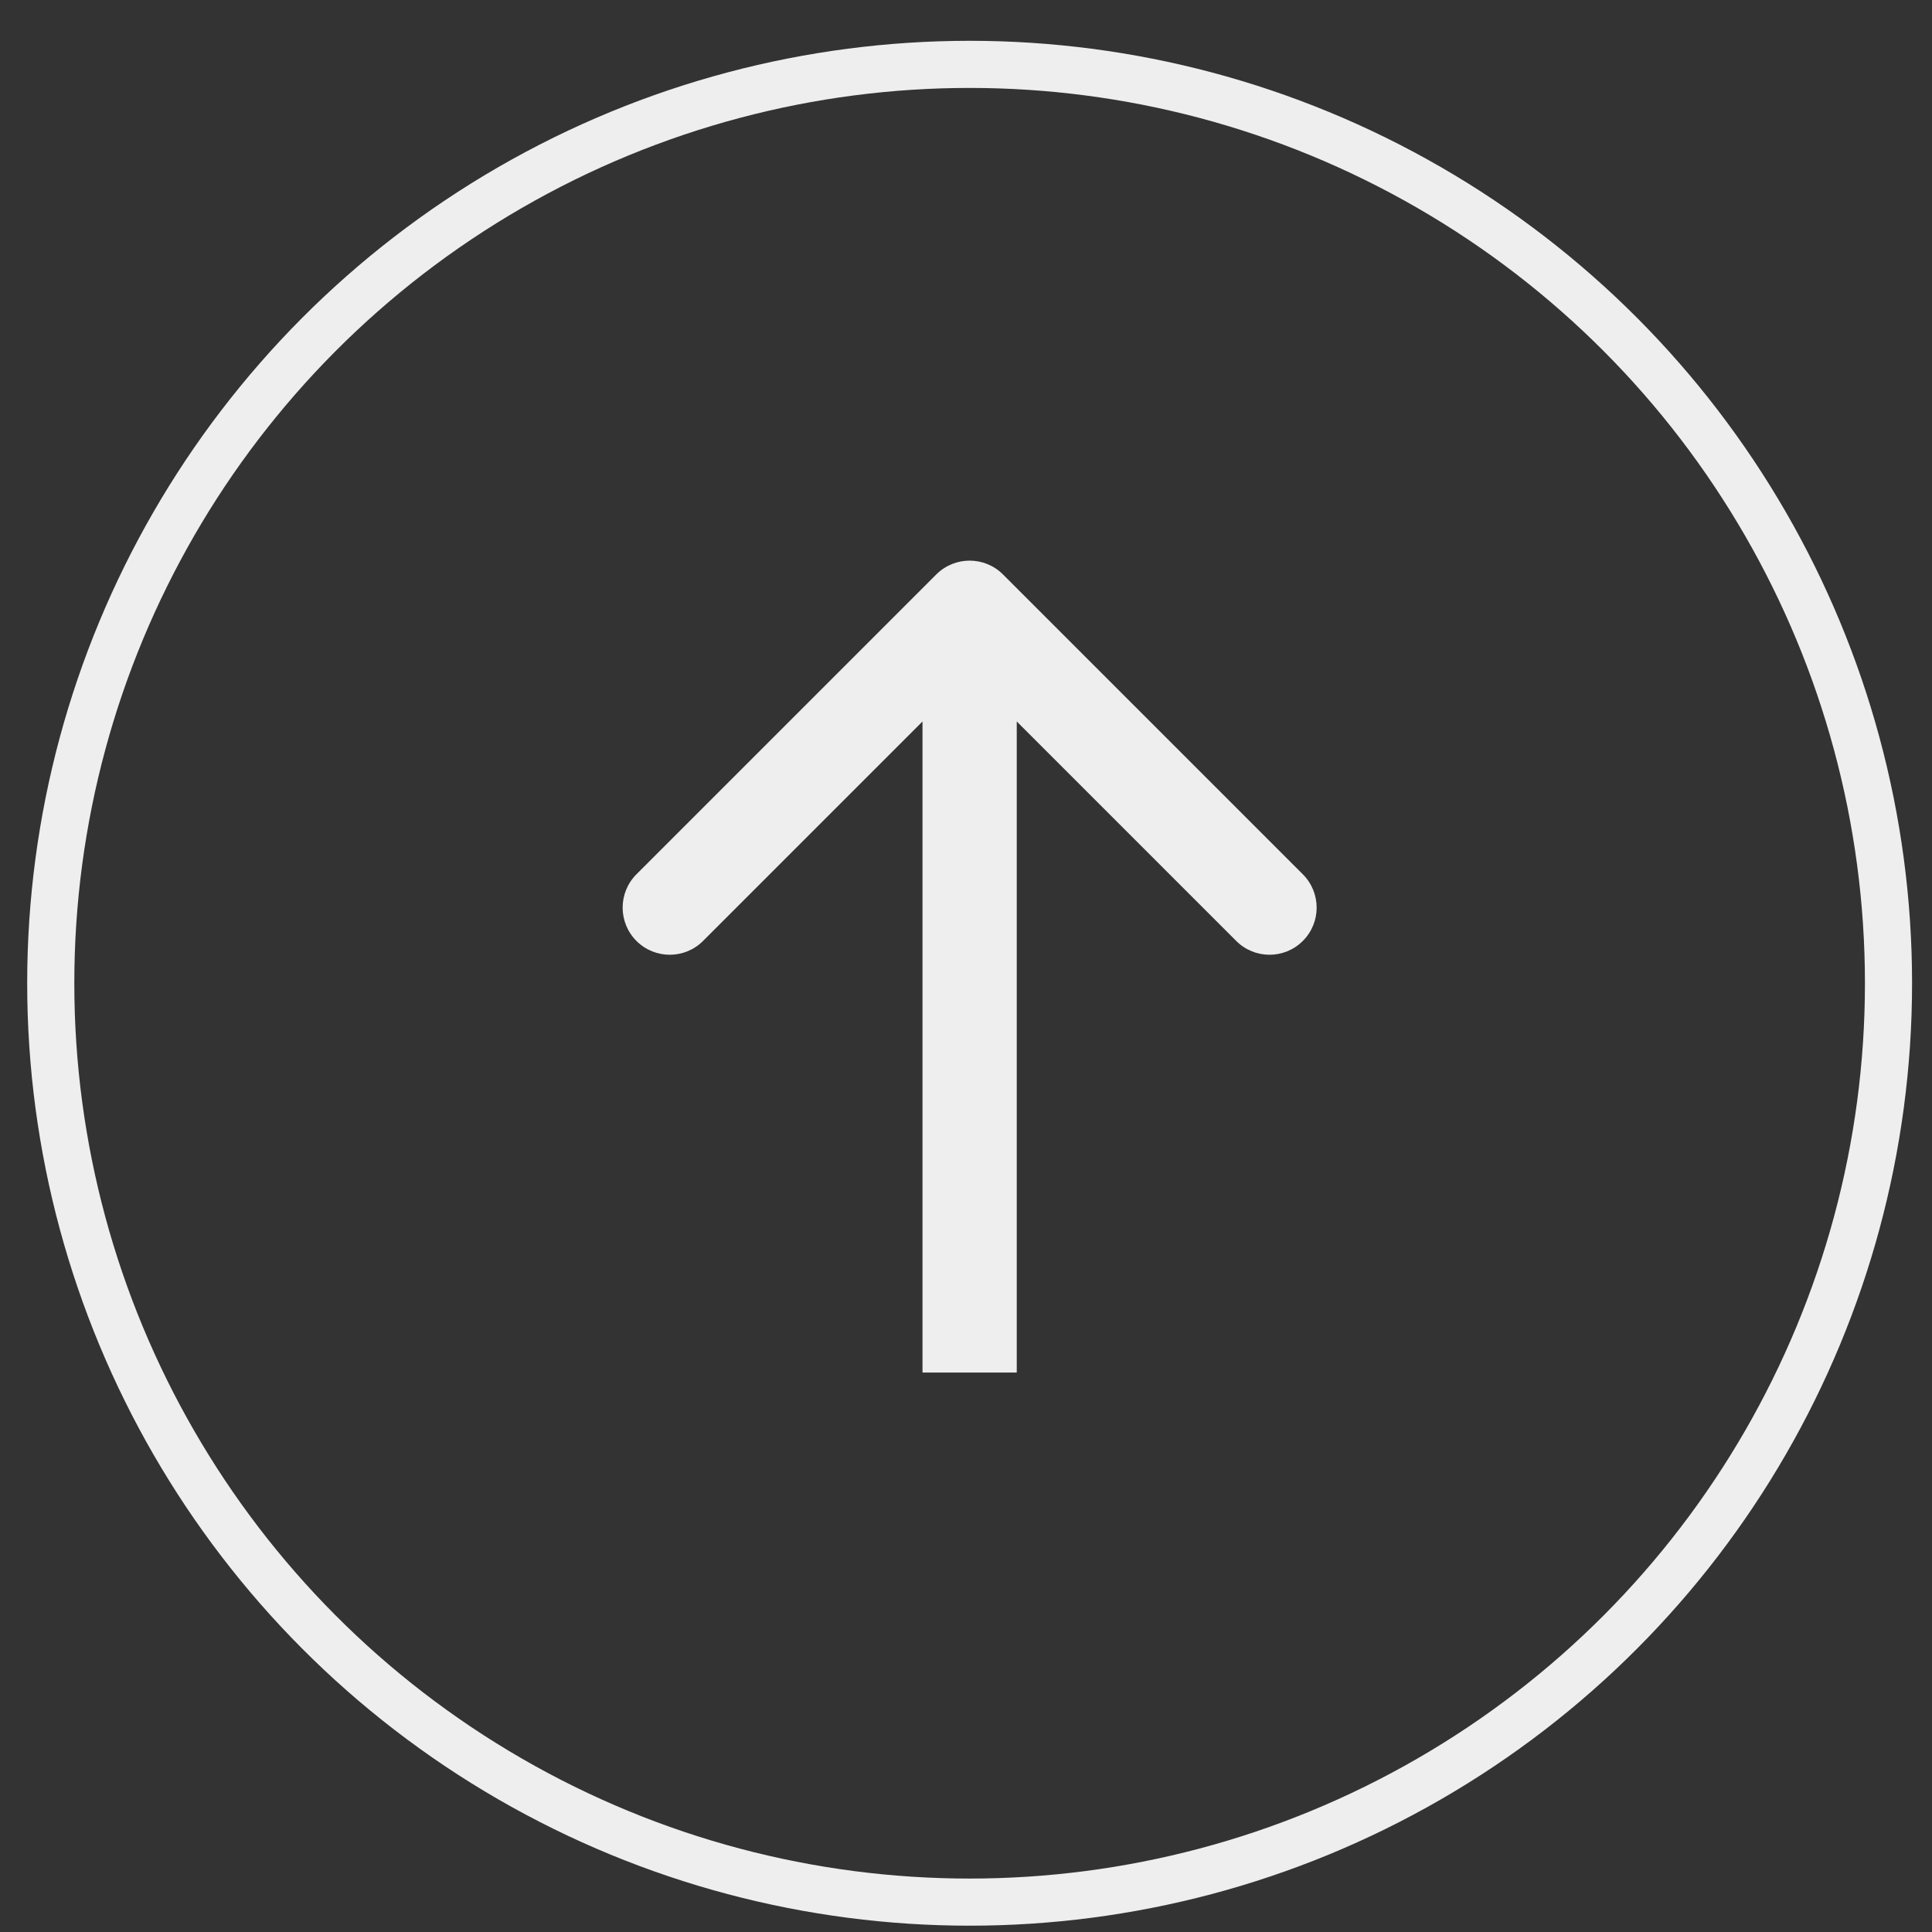 <?xml version="1.0" encoding="UTF-8"?> <svg xmlns="http://www.w3.org/2000/svg" width="41" height="41" viewBox="0 0 41 41" fill="none"><rect x="0" y="0" width="41" height="41" fill="#333333" stroke="none"/><circle cx="20.577" cy="20.866" r="19.5" transform="rotate(-180 20.577 20.866)" stroke="#EEEEEE"></circle><path d="M21.284 12.19C20.894 11.8 20.261 11.8 19.87 12.19L13.506 18.554C13.116 18.945 13.116 19.578 13.506 19.968C13.897 20.359 14.53 20.359 14.92 19.968L20.577 14.311L26.234 19.968C26.625 20.359 27.258 20.359 27.648 19.968C28.039 19.578 28.039 18.945 27.648 18.554L21.284 12.19ZM21.577 29.127L21.577 12.897L19.577 12.897L19.577 29.127L21.577 29.127Z" fill="#EEEEEE"></path></svg> 